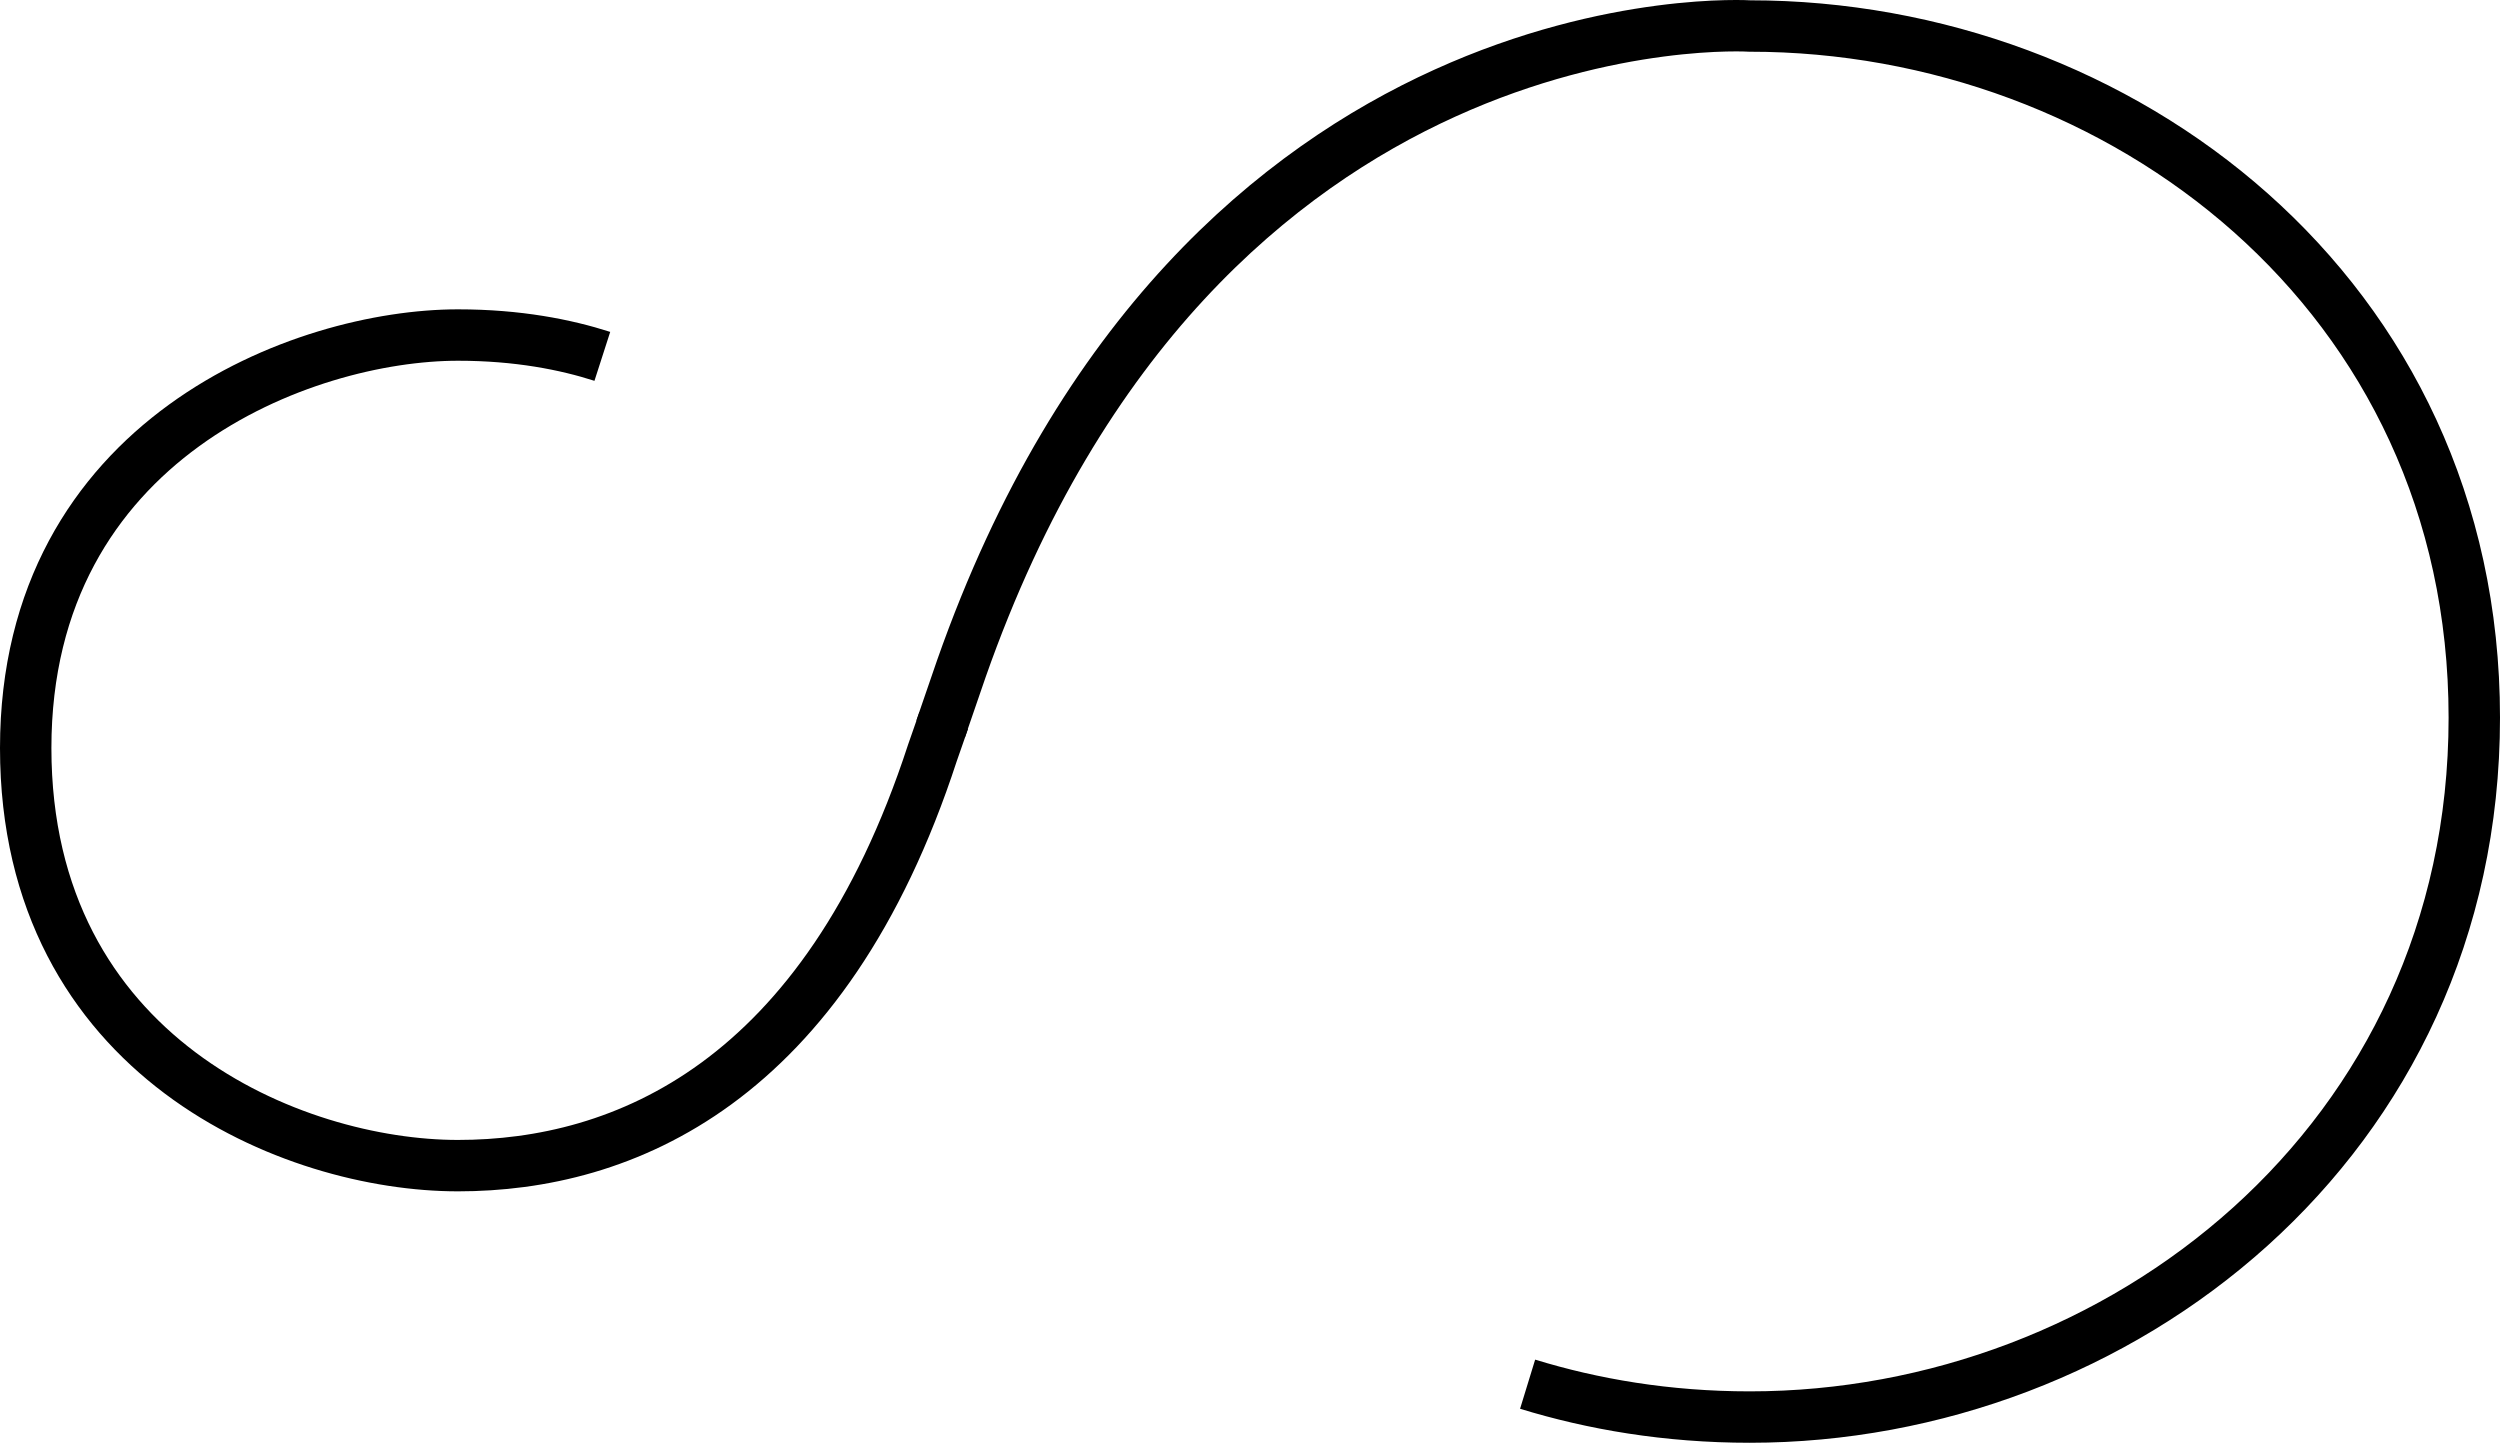 <svg width="1459" height="842" viewBox="0 0 1459 842" fill="none" xmlns="http://www.w3.org/2000/svg">
<path id="Vector" d="M548.97 425.371L561.065 390.199C700.056 -5.379 1021.21 15.182 1021.21 15.182C1236.99 15.182 1444 171.215 1444 418.838C1444 666.46 1236.56 827 1021.21 827C972.787 827 929.511 819.479 891.513 807.819" stroke="currentColor" stroke-width="30" stroke-miterlimit="10"/>
<path id="Vector_2" d="M550.762 420.461L544.183 439.317C481.062 632.776 363.294 680.267 267.276 680.267C171.259 680.267 15 617.25 15 436.549C15 255.849 177.393 195.529 267.3 195.529C302.208 195.529 330.261 201.126 351.521 207.973" stroke="currentColor" stroke-width="30" stroke-miterlimit="10"/>
</svg>
